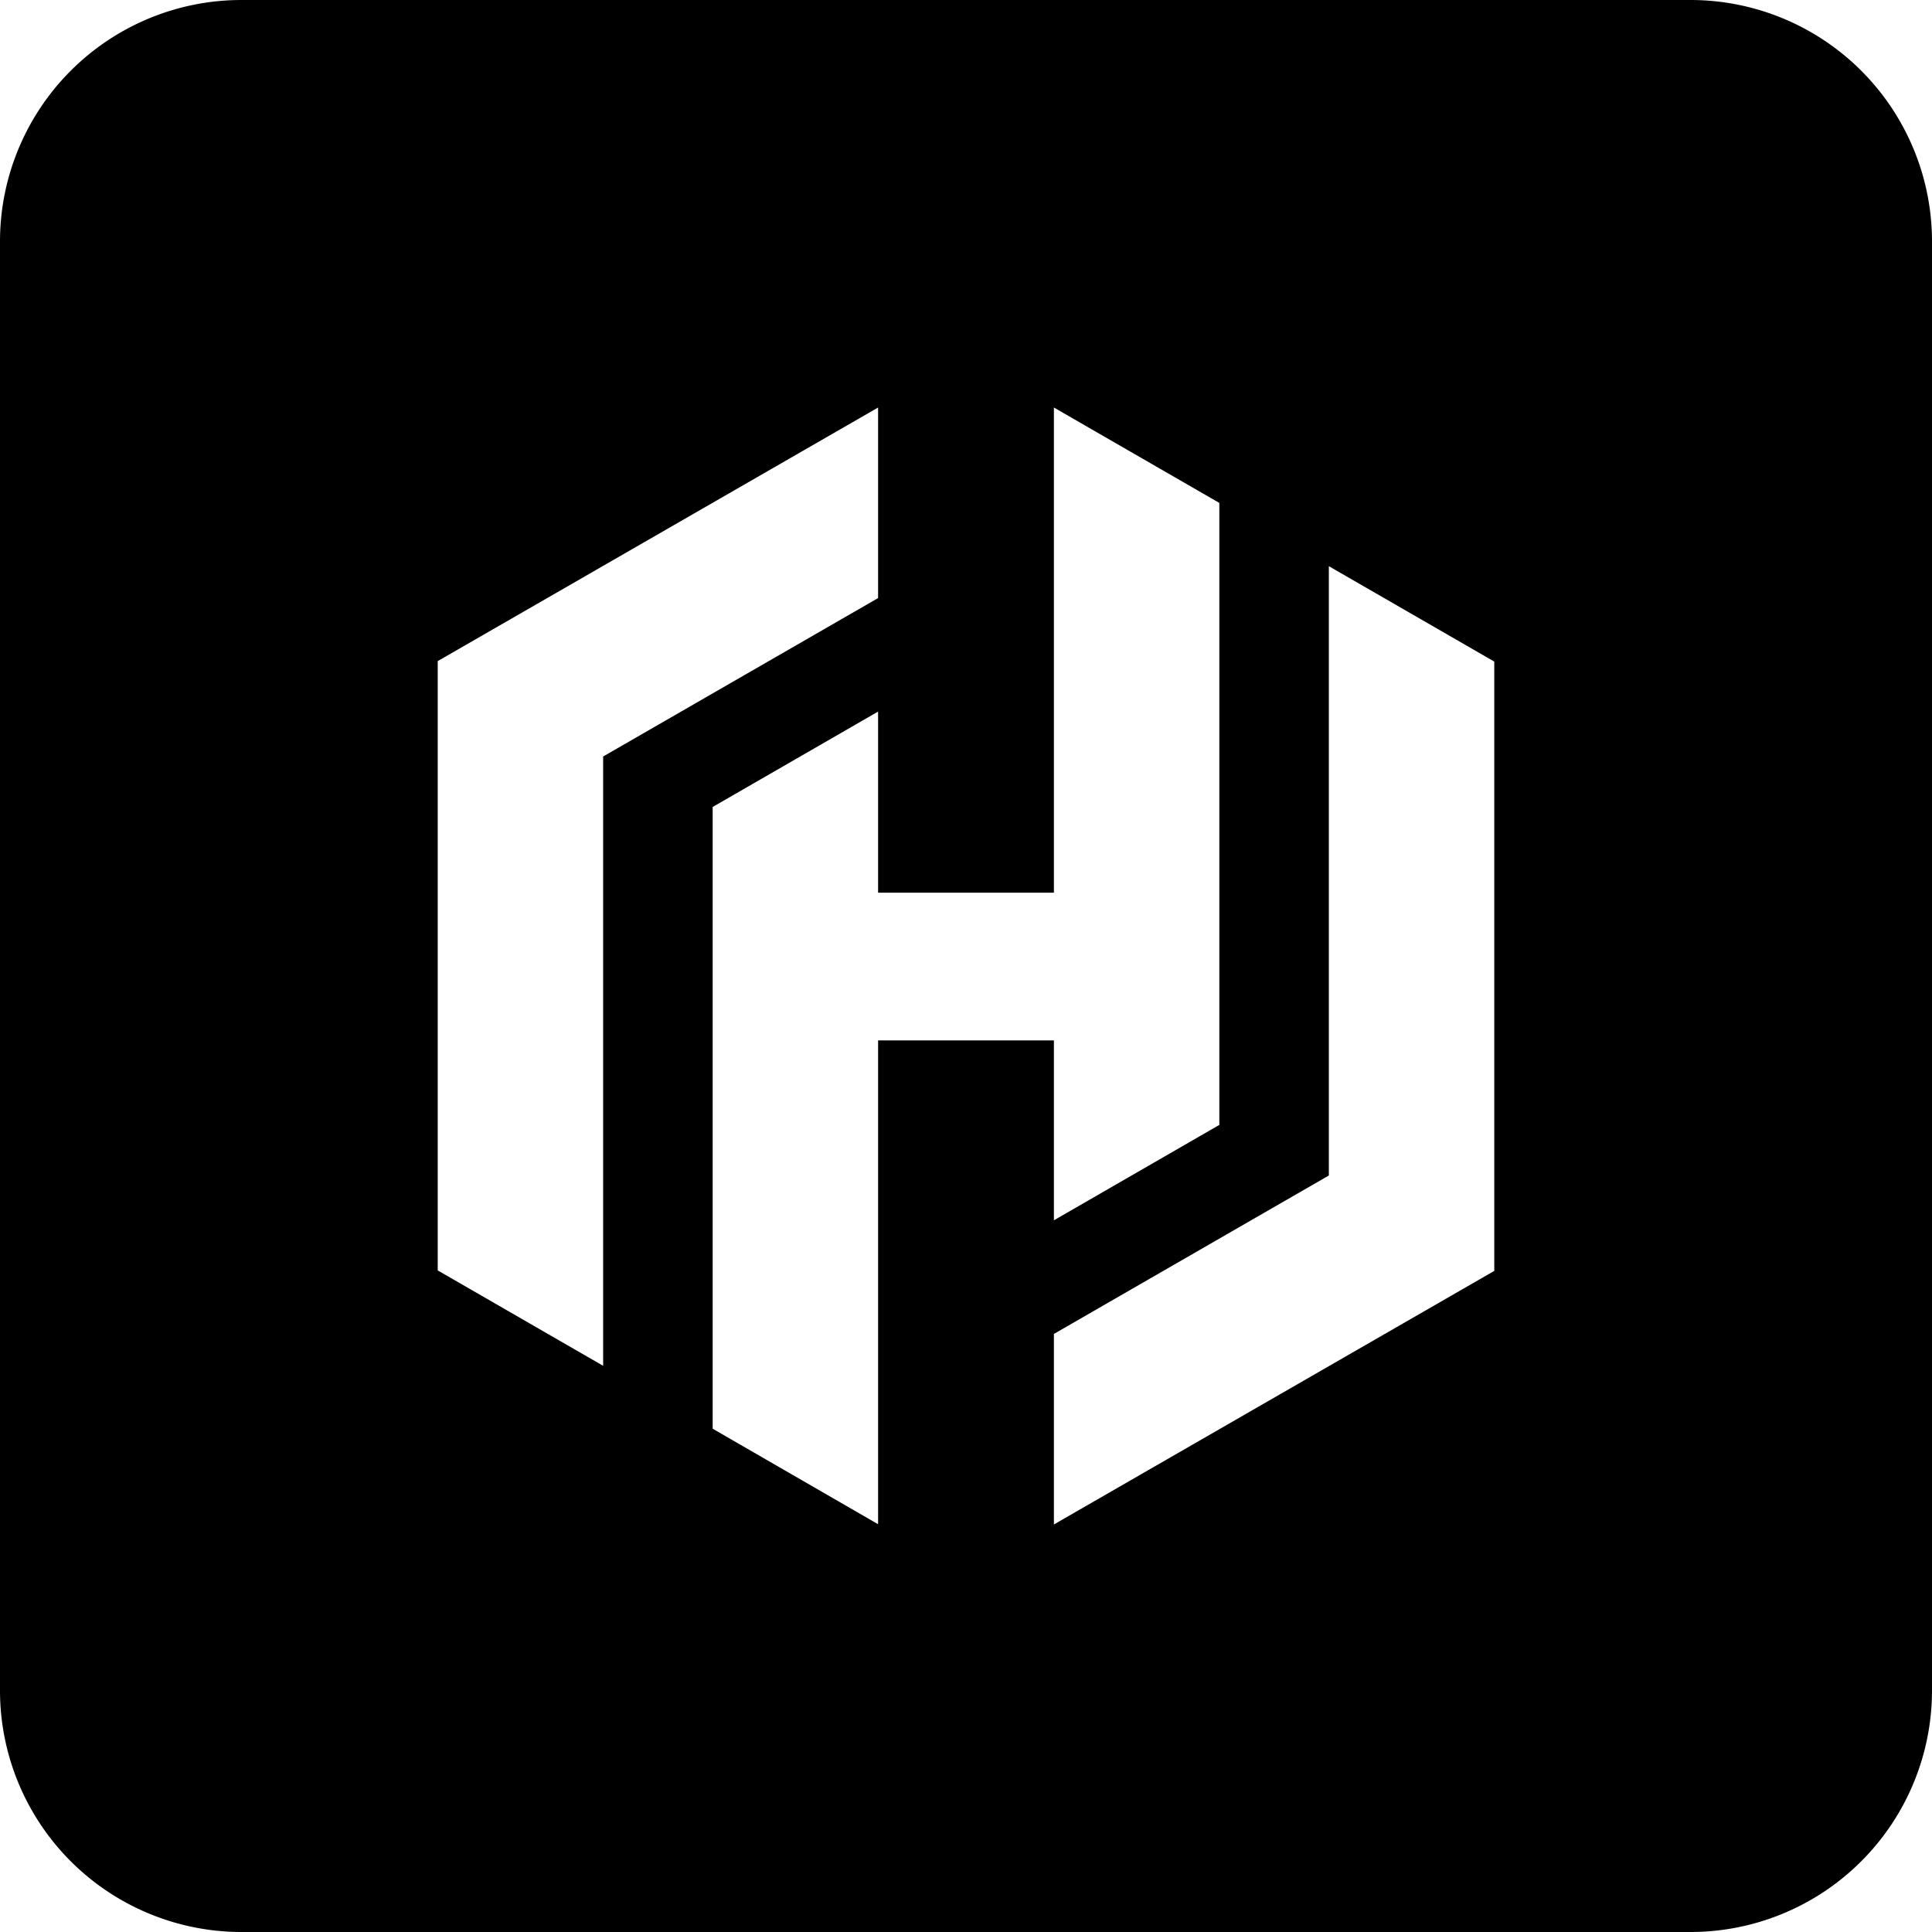 <svg xmlns="http://www.w3.org/2000/svg" width="16" height="16" fill="none" viewBox="0 0 16 16"><path fill="currentColor" fill-rule="evenodd" d="M2 0a2 2 0 00-2 2v12a2 2 0 002 2h12a2 2 0 002-2V2a2 2 0 00-2-2H2zm5.272 3.375l-3.647 2.1v5.046l1.37.79V6.265l2.277-1.312V3.375zm1.456 0v4.018H7.272v-1.5l-1.37.79v5.149l1.37.791V8.616h1.456v1.49l1.37-.79V4.165l-1.37-.79zm0 9.25l3.647-2.1V5.479l-1.37-.79v5.046l-2.277 1.312v1.578z" clip-rule="evenodd"/></svg>